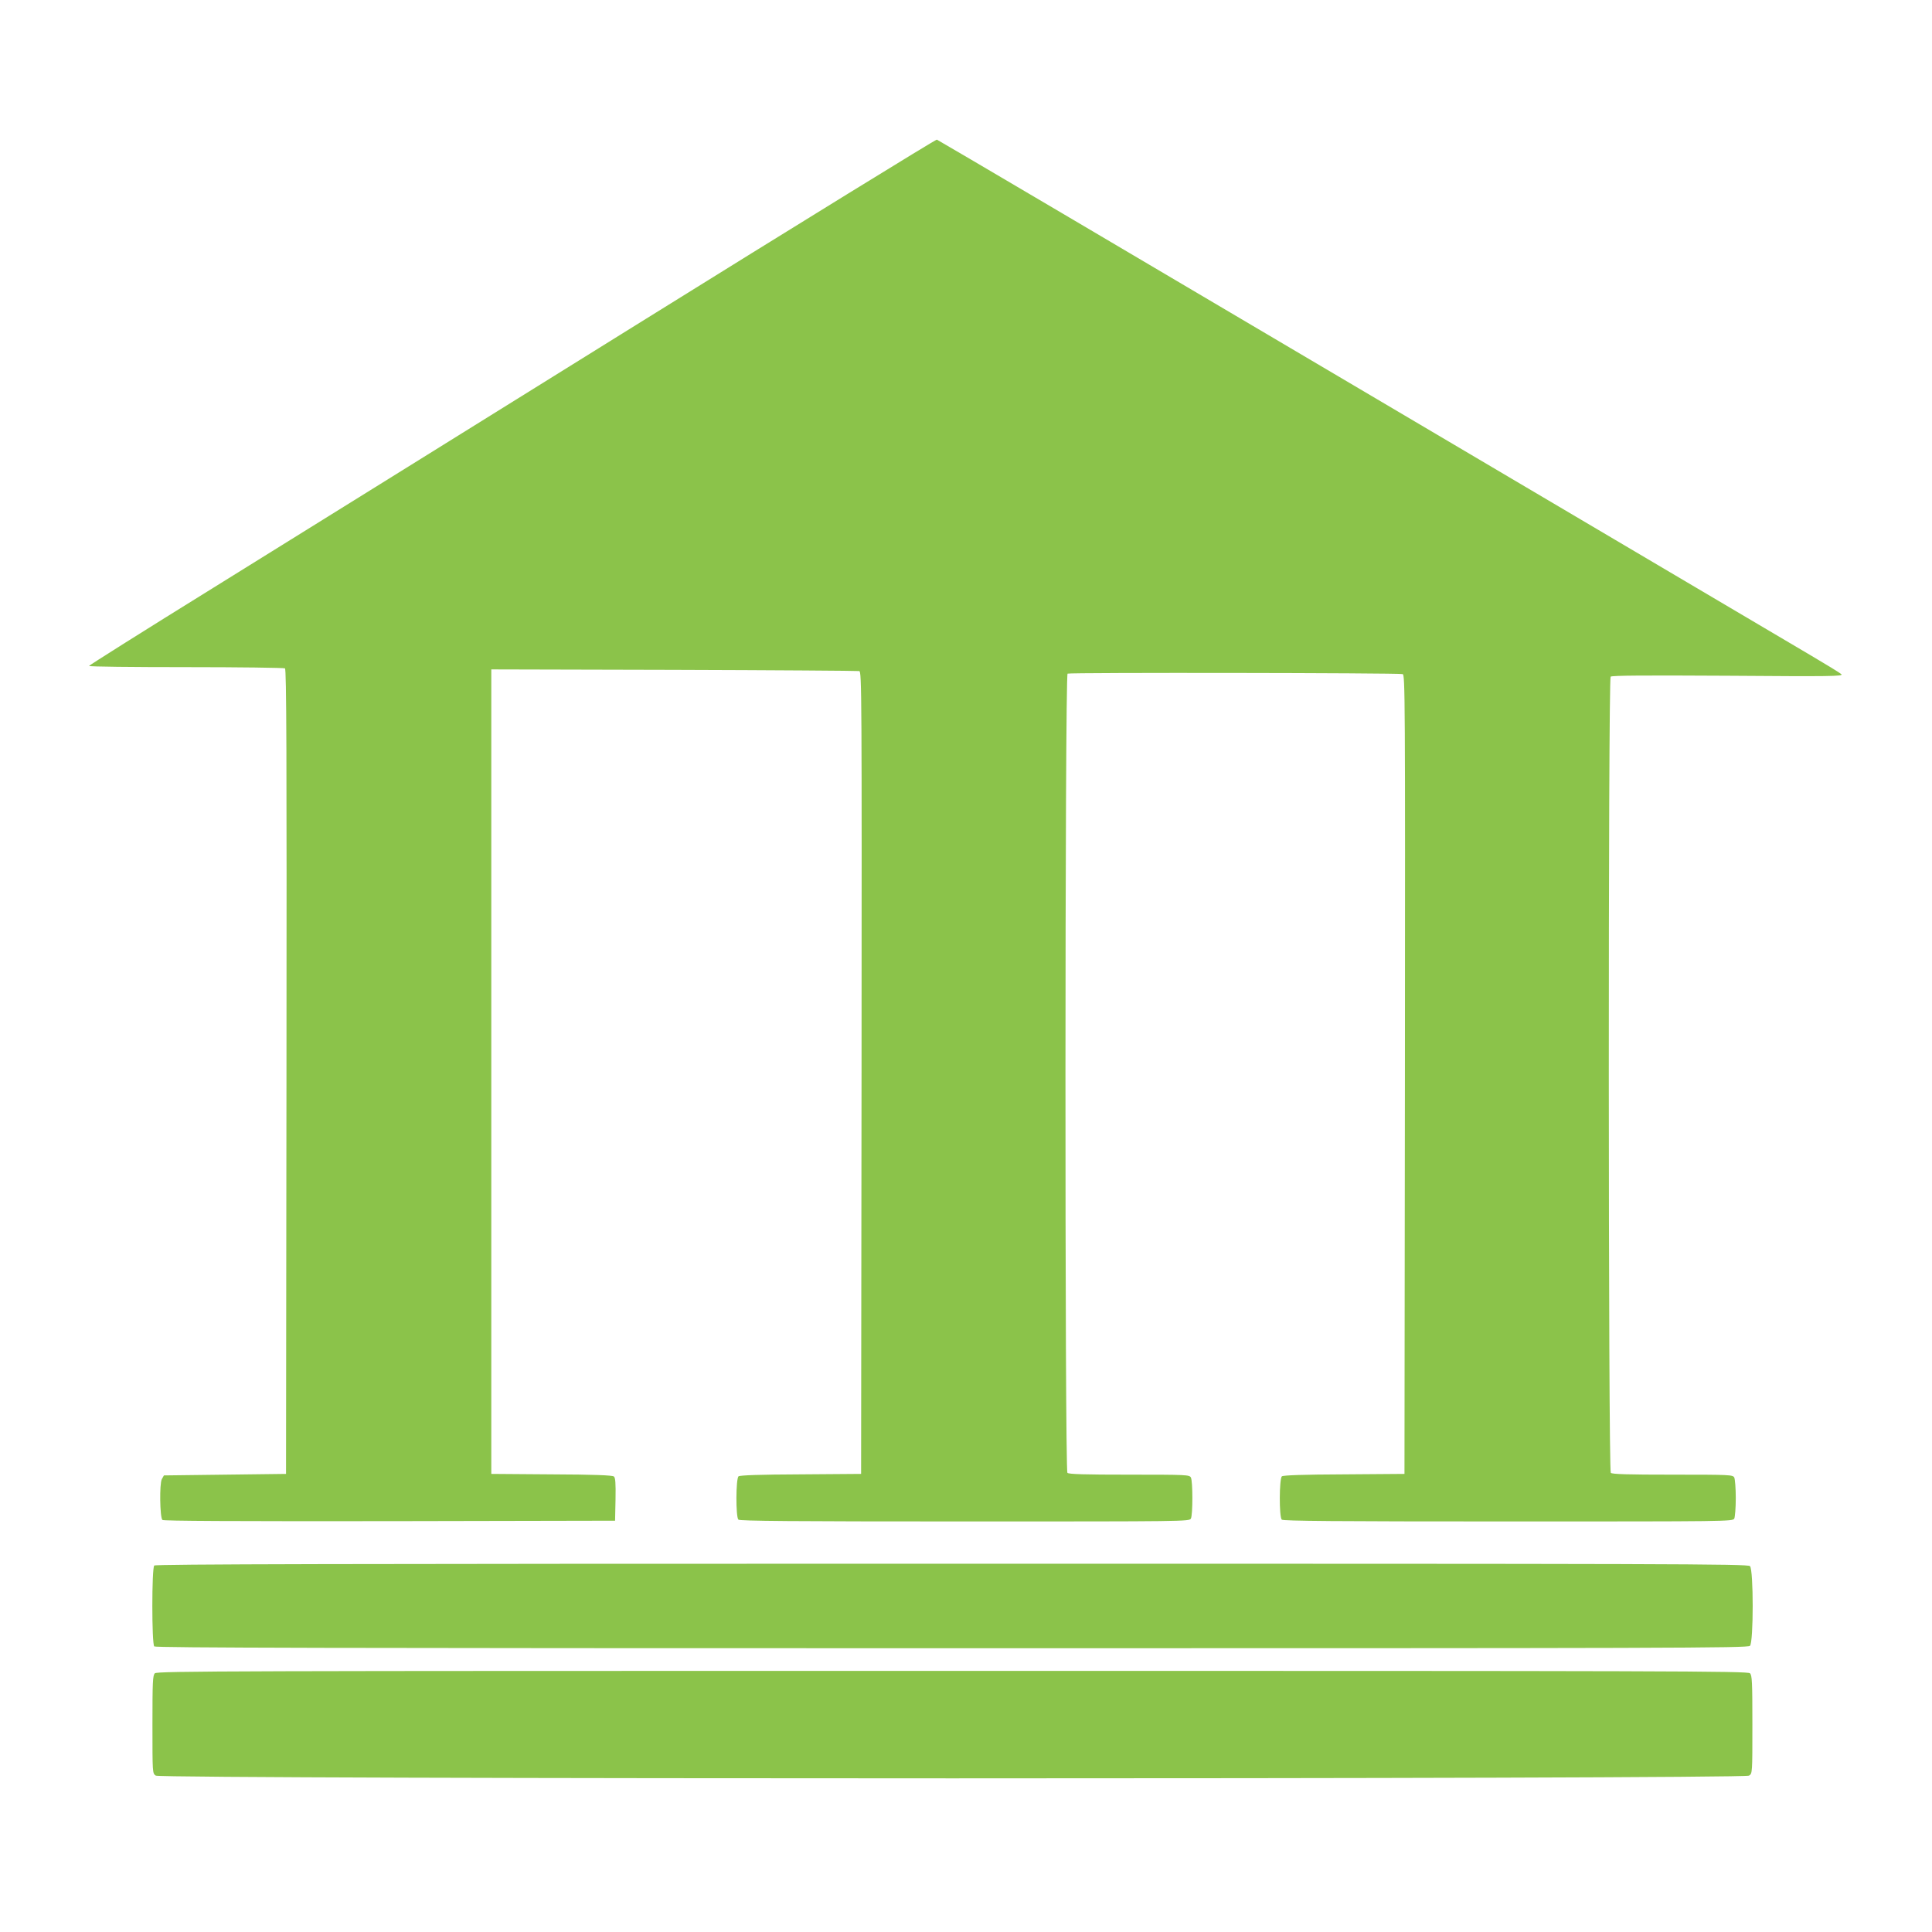 <?xml version="1.0" standalone="no"?>
<!DOCTYPE svg PUBLIC "-//W3C//DTD SVG 20010904//EN"
 "http://www.w3.org/TR/2001/REC-SVG-20010904/DTD/svg10.dtd">
<svg version="1.0" xmlns="http://www.w3.org/2000/svg"
 width="1280pt" height="1280pt" viewBox="0 0 1280 1280"
 preserveAspectRatio="xMidYMid meet">
<g transform="translate(0,1280) scale(0.1,-0.1)"
fill="#8bc34a" stroke="none">
<path d="M4214 10647 c-1089 -678 -2350 -1461 -2802 -1742 -452 -280 -822
-513 -822 -517 0 -5 289 -8 643 -8 353 0 648 -4 655 -8 10 -7 12 -548 10
-2673 l-3 -2664 -405 -5 -404 -5 -14 -25 c-16 -30 -13 -253 4 -270 7 -7 468
-9 1505 -8 l1494 3 3 141 c2 110 -1 144 -11 152 -10 8 -134 13 -413 14 l-399
3 0 2665 0 2665 1210 -3 c666 -2 1218 -6 1228 -8 16 -5 17 -138 15 -2662 l-3
-2657 -399 -3 c-274 -1 -403 -6 -413 -13 -18 -15 -19 -269 -1 -287 9 -9 356
-12 1500 -12 1460 0 1487 0 1498 19 13 25 13 247 0 272 -10 18 -25 19 -408 19
-296 0 -401 3 -410 12 -18 18 -17 5283 1 5295 13 8 2190 5 2220 -3 16 -5 17
-138 15 -2652 l-3 -2647 -399 -3 c-274 -1 -403 -6 -413 -13 -18 -15 -19 -269
-1 -287 9 -9 356 -12 1500 -12 1460 0 1487 0 1498 19 5 11 10 72 10 136 0 64
-5 125 -10 136 -10 18 -25 19 -408 19 -296 0 -401 3 -410 12 -17 17 -18 5258
-1 5275 8 8 229 9 777 6 679 -5 765 -4 752 10 -8 8 -103 66 -210 129 -107 63
-1450 856 -2983 1762 -1533 906 -2793 1649 -2800 1651 -7 2 -903 -550 -1993
-1228z"/>
<path d="M1022 2428 c-17 -17 -17 -519 0 -536 9 -9 1197 -12 5284 -12 4780 0
5274 1 5288 16 24 23 24 505 0 528 -14 15 -508 16 -5288 16 -4087 0 -5275 -3
-5284 -12z"/>
<path d="M1026 1714 c-14 -13 -16 -58 -16 -339 0 -323 0 -324 22 -339 34 -24
10522 -24 10556 0 22 15 22 16 22 339 0 281 -2 326 -16 339 -14 15 -508 16
-5284 16 -4776 0 -5270 -1 -5284 -16z"/>
</g>
</svg>
